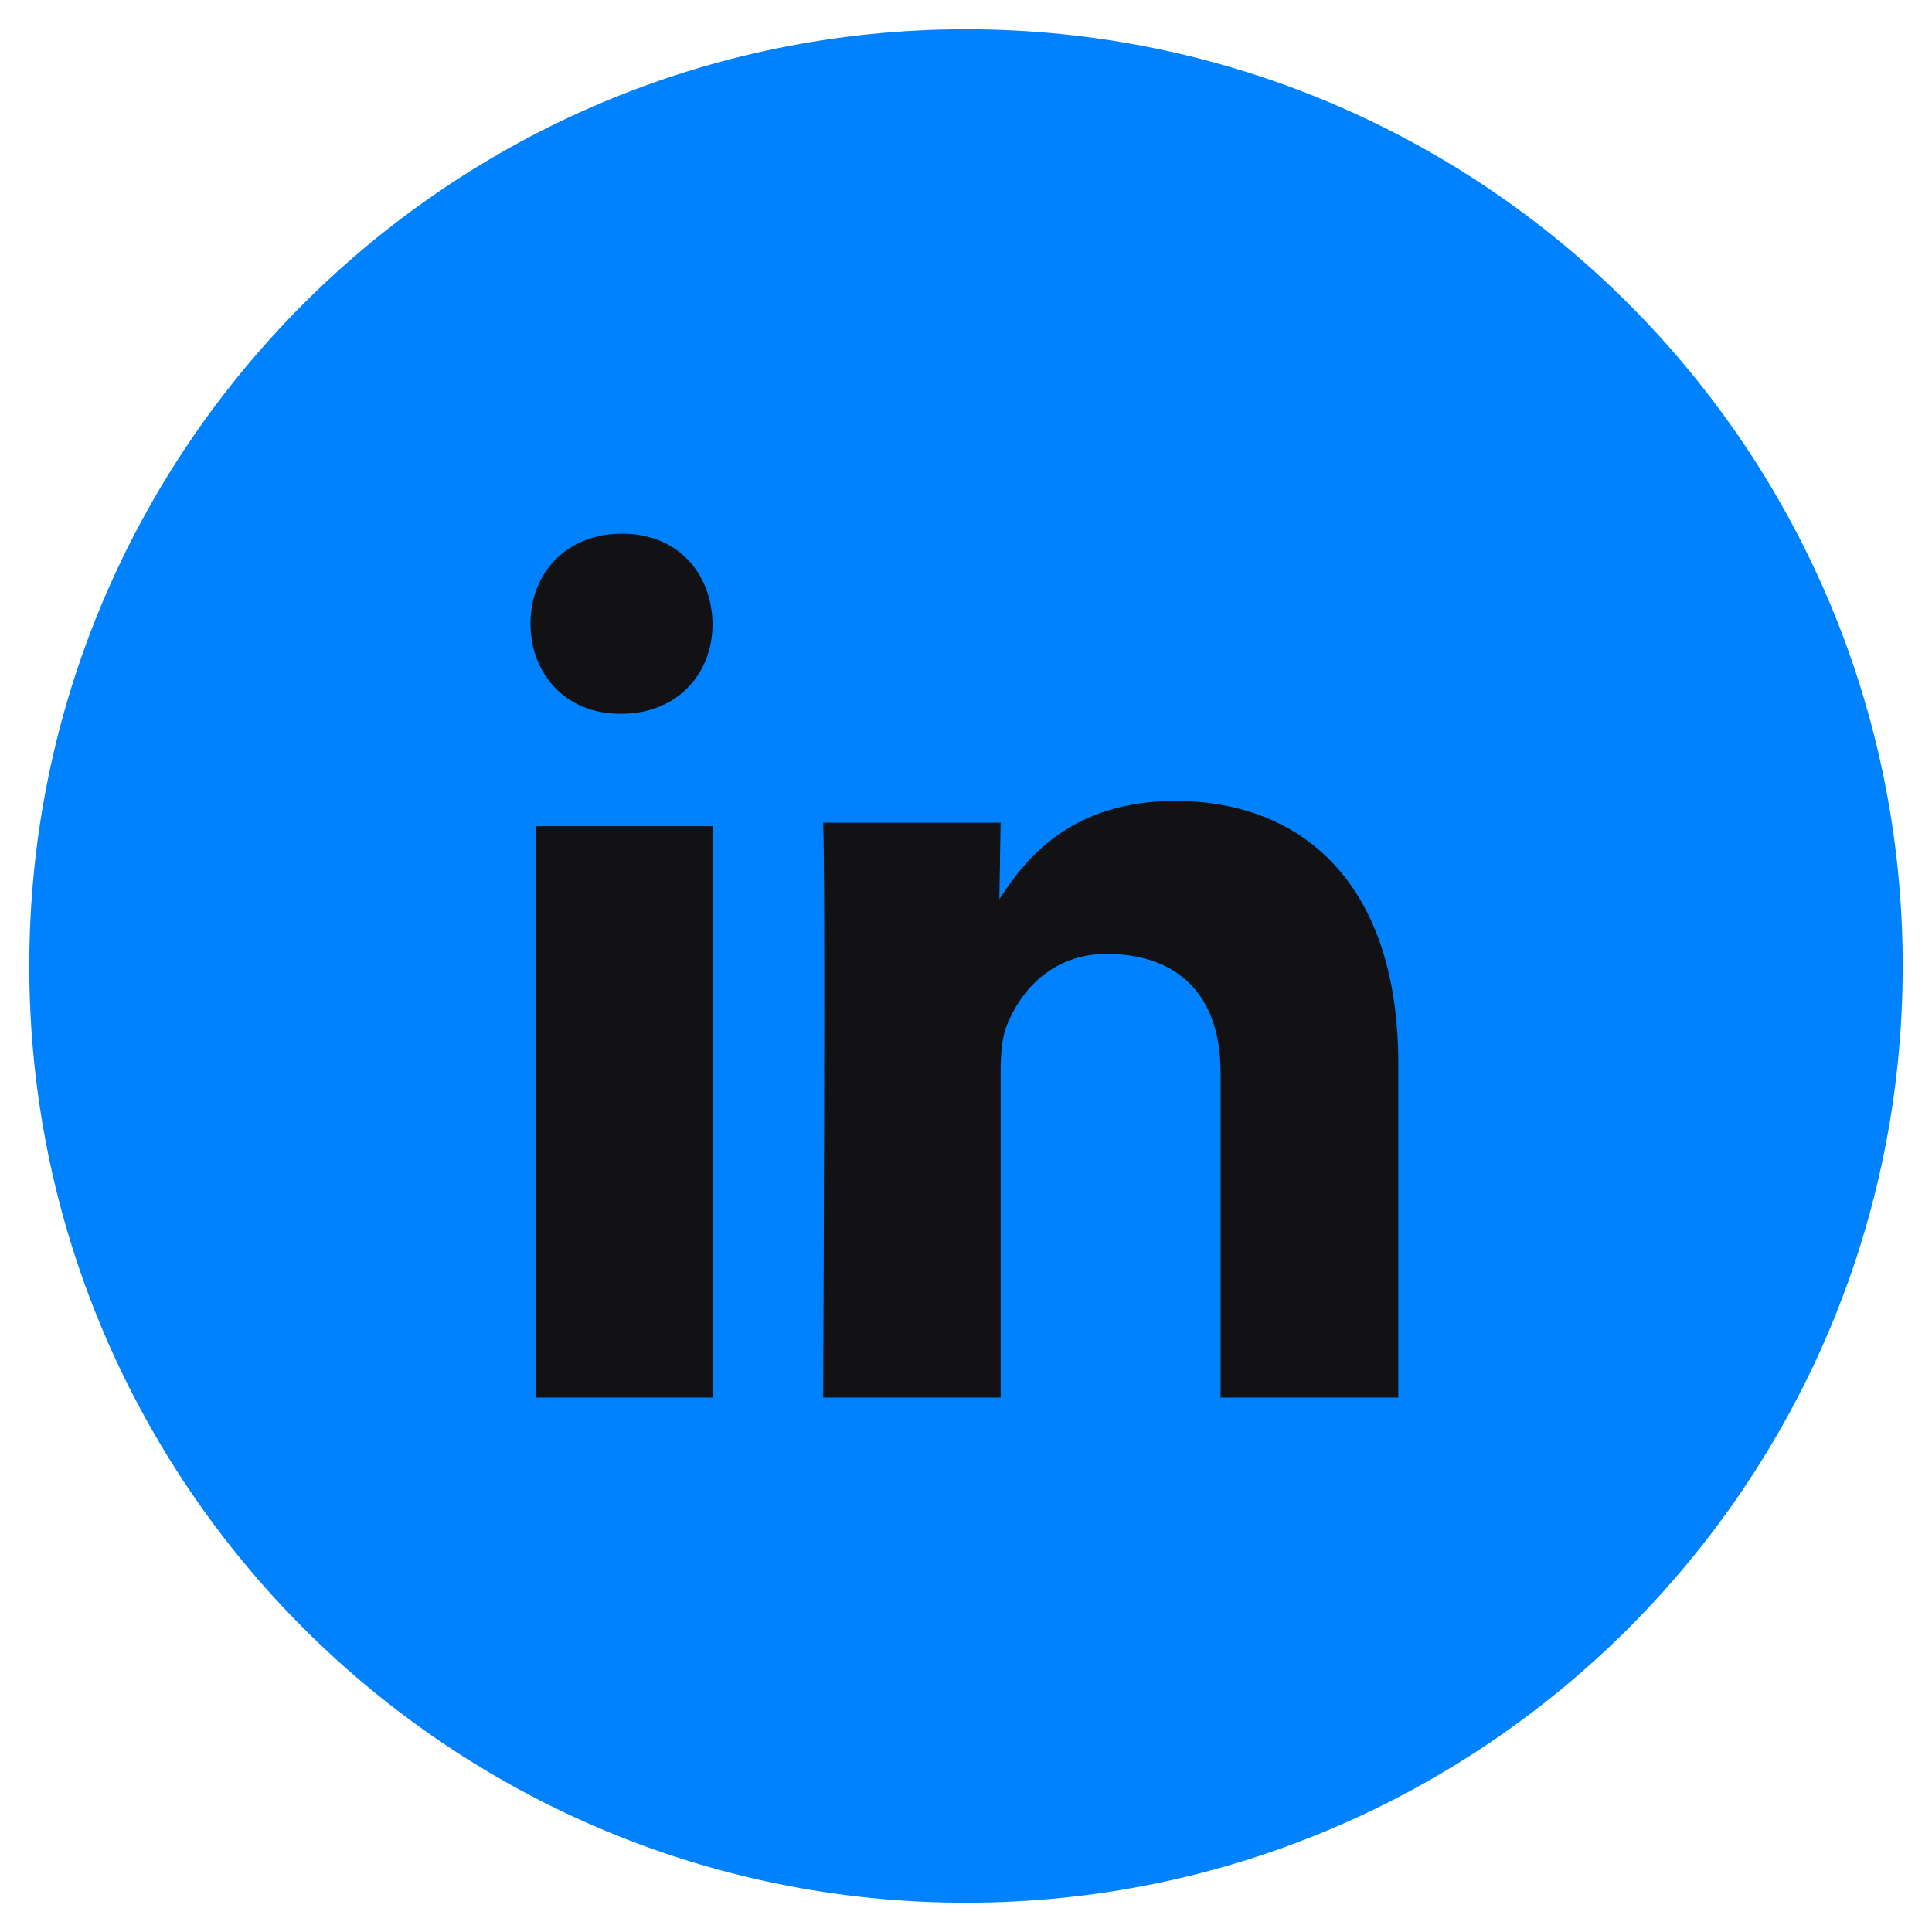 <svg width="33" height="33" viewBox="0 0 33 33" fill="none" xmlns="http://www.w3.org/2000/svg">
<g clip-path="url(#clip0_81_955)">
<path fill-rule="evenodd" clip-rule="evenodd" d="M16.5 32.5C25.336 32.5 32.5 25.337 32.5 16.5C32.5 7.663 25.336 0.5 16.5 0.5C7.663 0.5 0.5 7.663 0.5 16.5C0.5 25.337 7.663 32.5 16.5 32.5Z" fill="#0082FF"/>
<path fill-rule="evenodd" clip-rule="evenodd" d="M12.171 23.872V14.112H9.154V23.872H12.171ZM12.171 10.653C12.153 9.78 11.571 9.115 10.625 9.115C9.679 9.115 9.061 9.78 9.061 10.653C9.061 11.508 9.661 12.192 10.589 12.192H10.607C11.571 12.192 12.171 11.508 12.171 10.653ZM17.092 23.872V18.311C17.092 18.014 17.113 17.716 17.201 17.504C17.44 16.909 17.985 16.293 18.899 16.293C20.096 16.293 20.848 16.973 20.848 18.311V23.872H23.884V18.163C23.884 15.104 22.252 13.681 20.074 13.681C18.289 13.681 17.505 14.679 17.07 15.359L17.091 14.053H14.06C14.104 14.988 14.06 23.872 14.06 23.872H17.092Z" fill="#121214"/>
</g>
<defs>
<clipPath id="clip0_81_955">
<rect width="32" height="32" fill="white" transform="translate(0.5 0.5)"/>
</clipPath>
</defs>
</svg>
